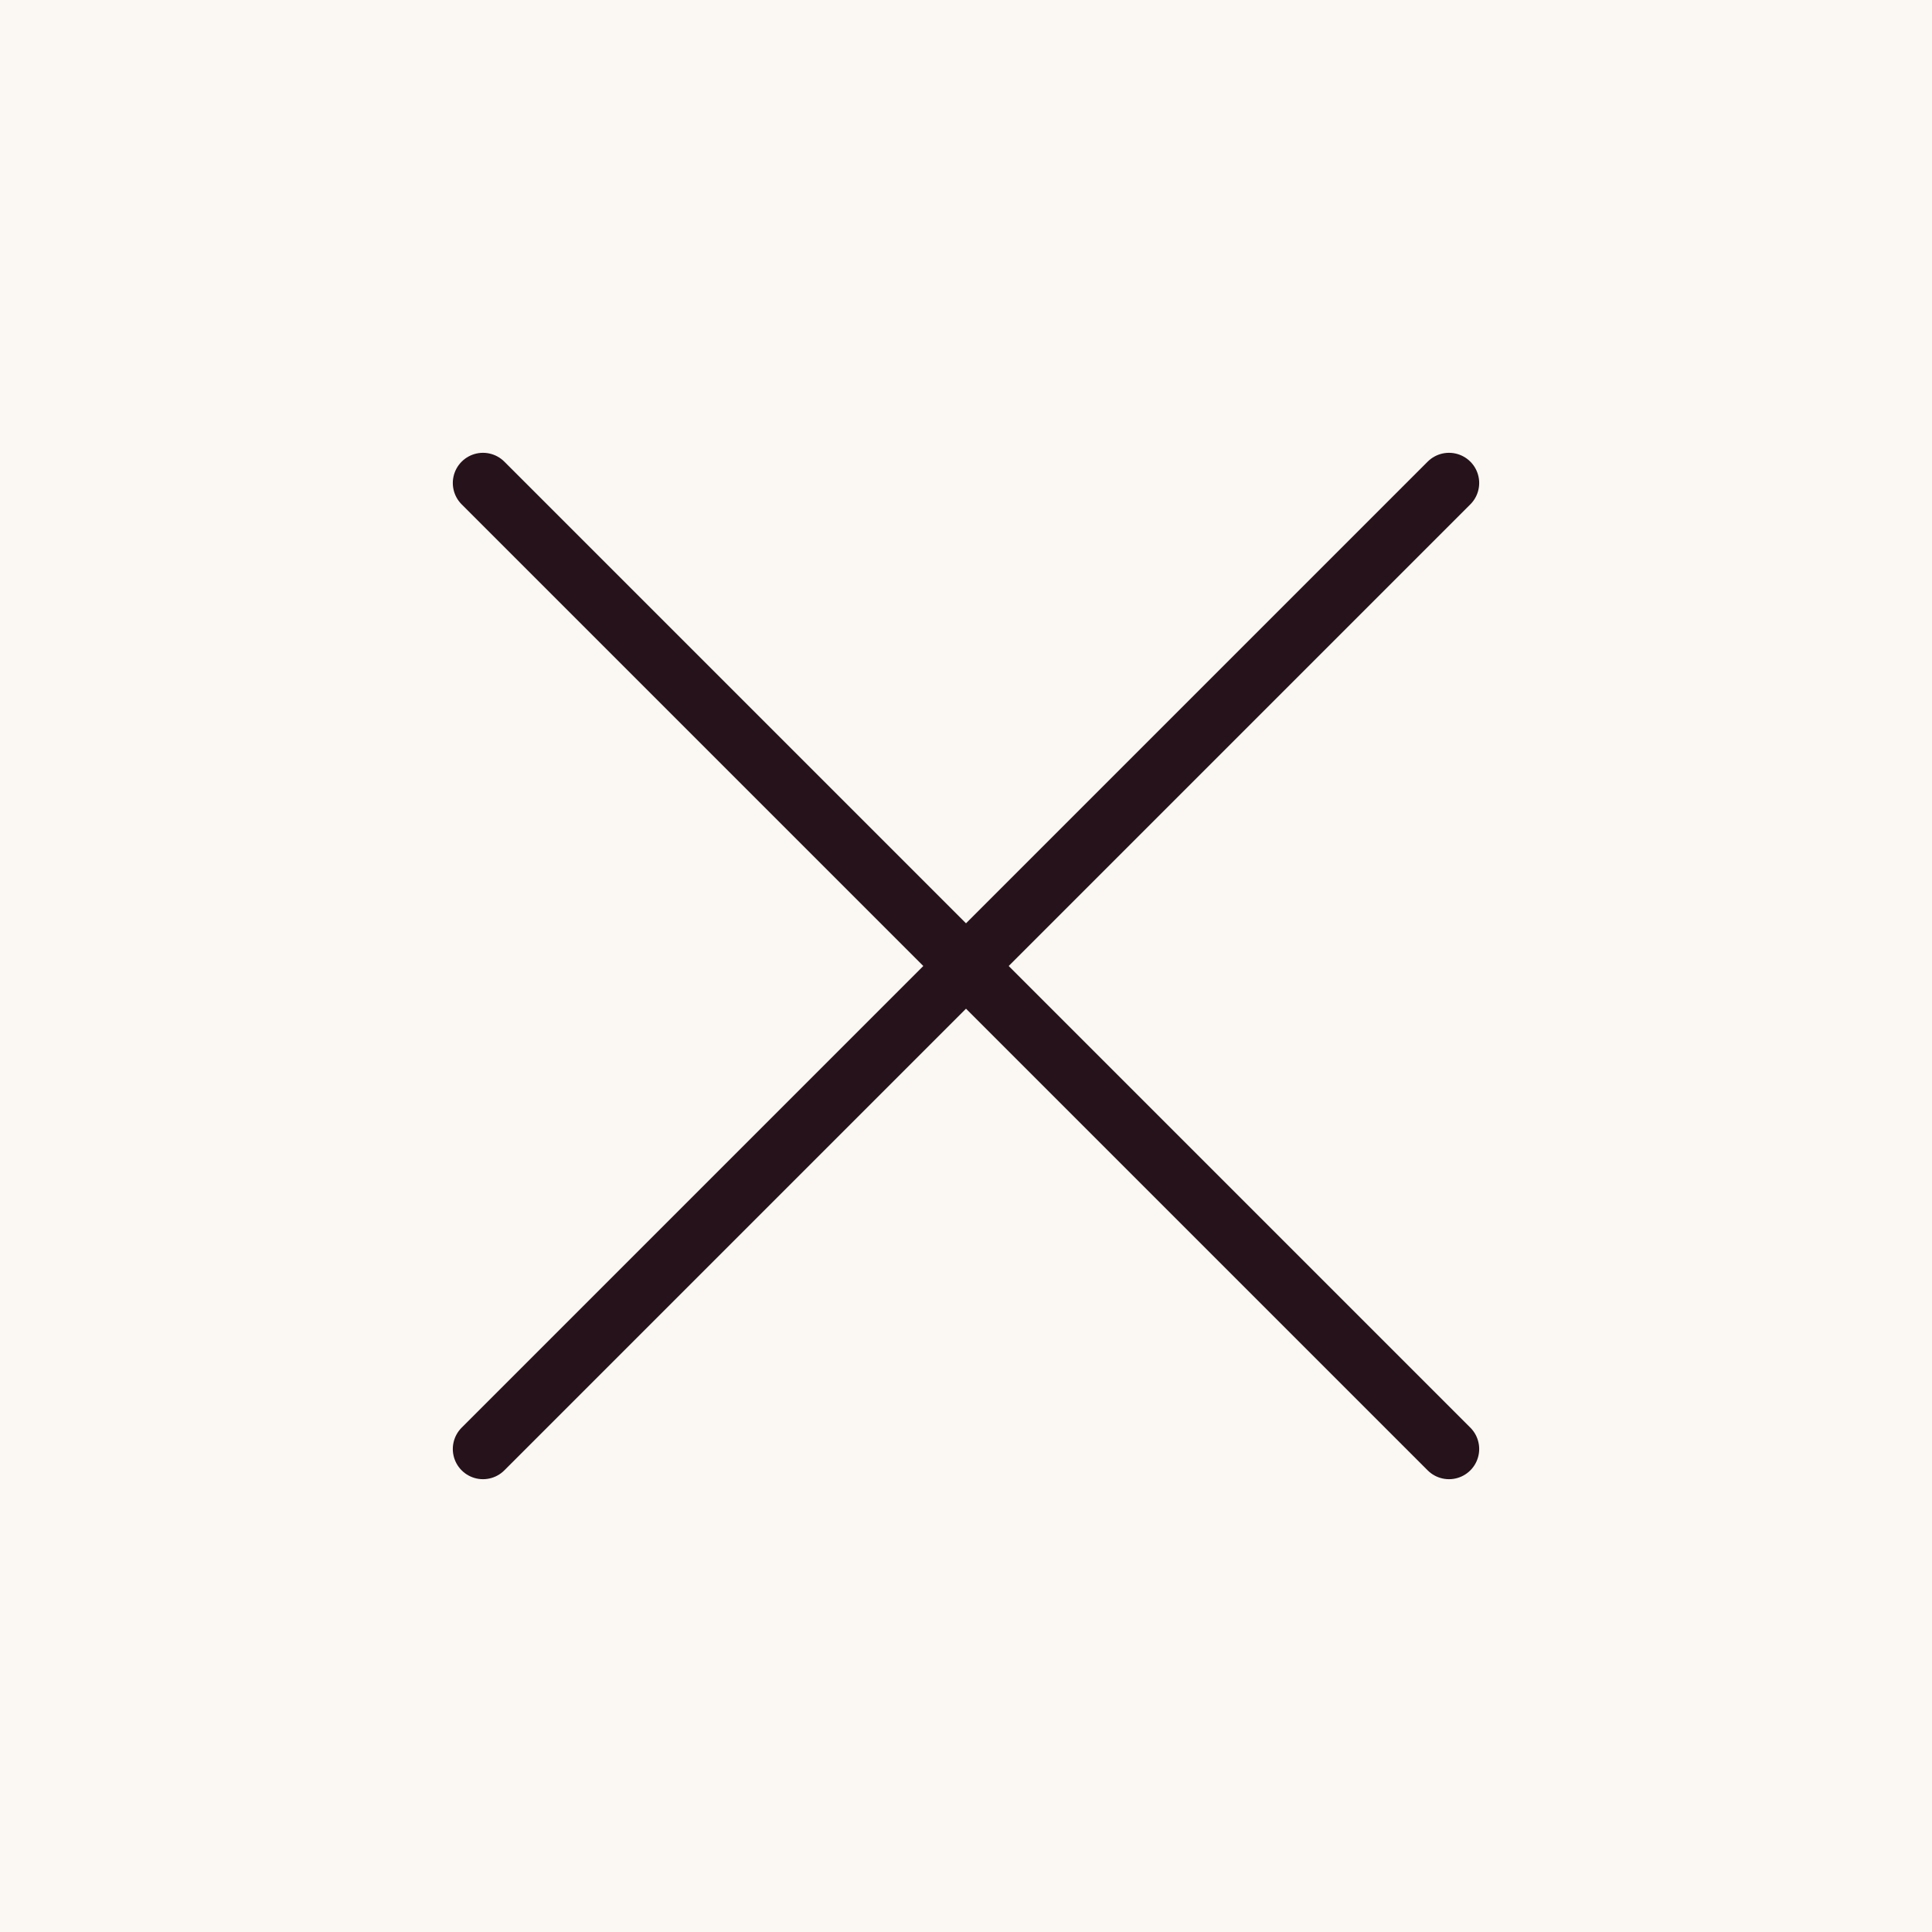 <svg width="32" height="32" viewBox="0 0 32 32" fill="none" xmlns="http://www.w3.org/2000/svg">
<rect width="32" height="32" fill="#FBF7F2"/>
<path d="M24 8L8 24" stroke="#25121B" stroke-linecap="round" stroke-linejoin="round"/>
<path d="M8 8L24 24" stroke="#25121B" stroke-linecap="round" stroke-linejoin="round"/>
</svg>

